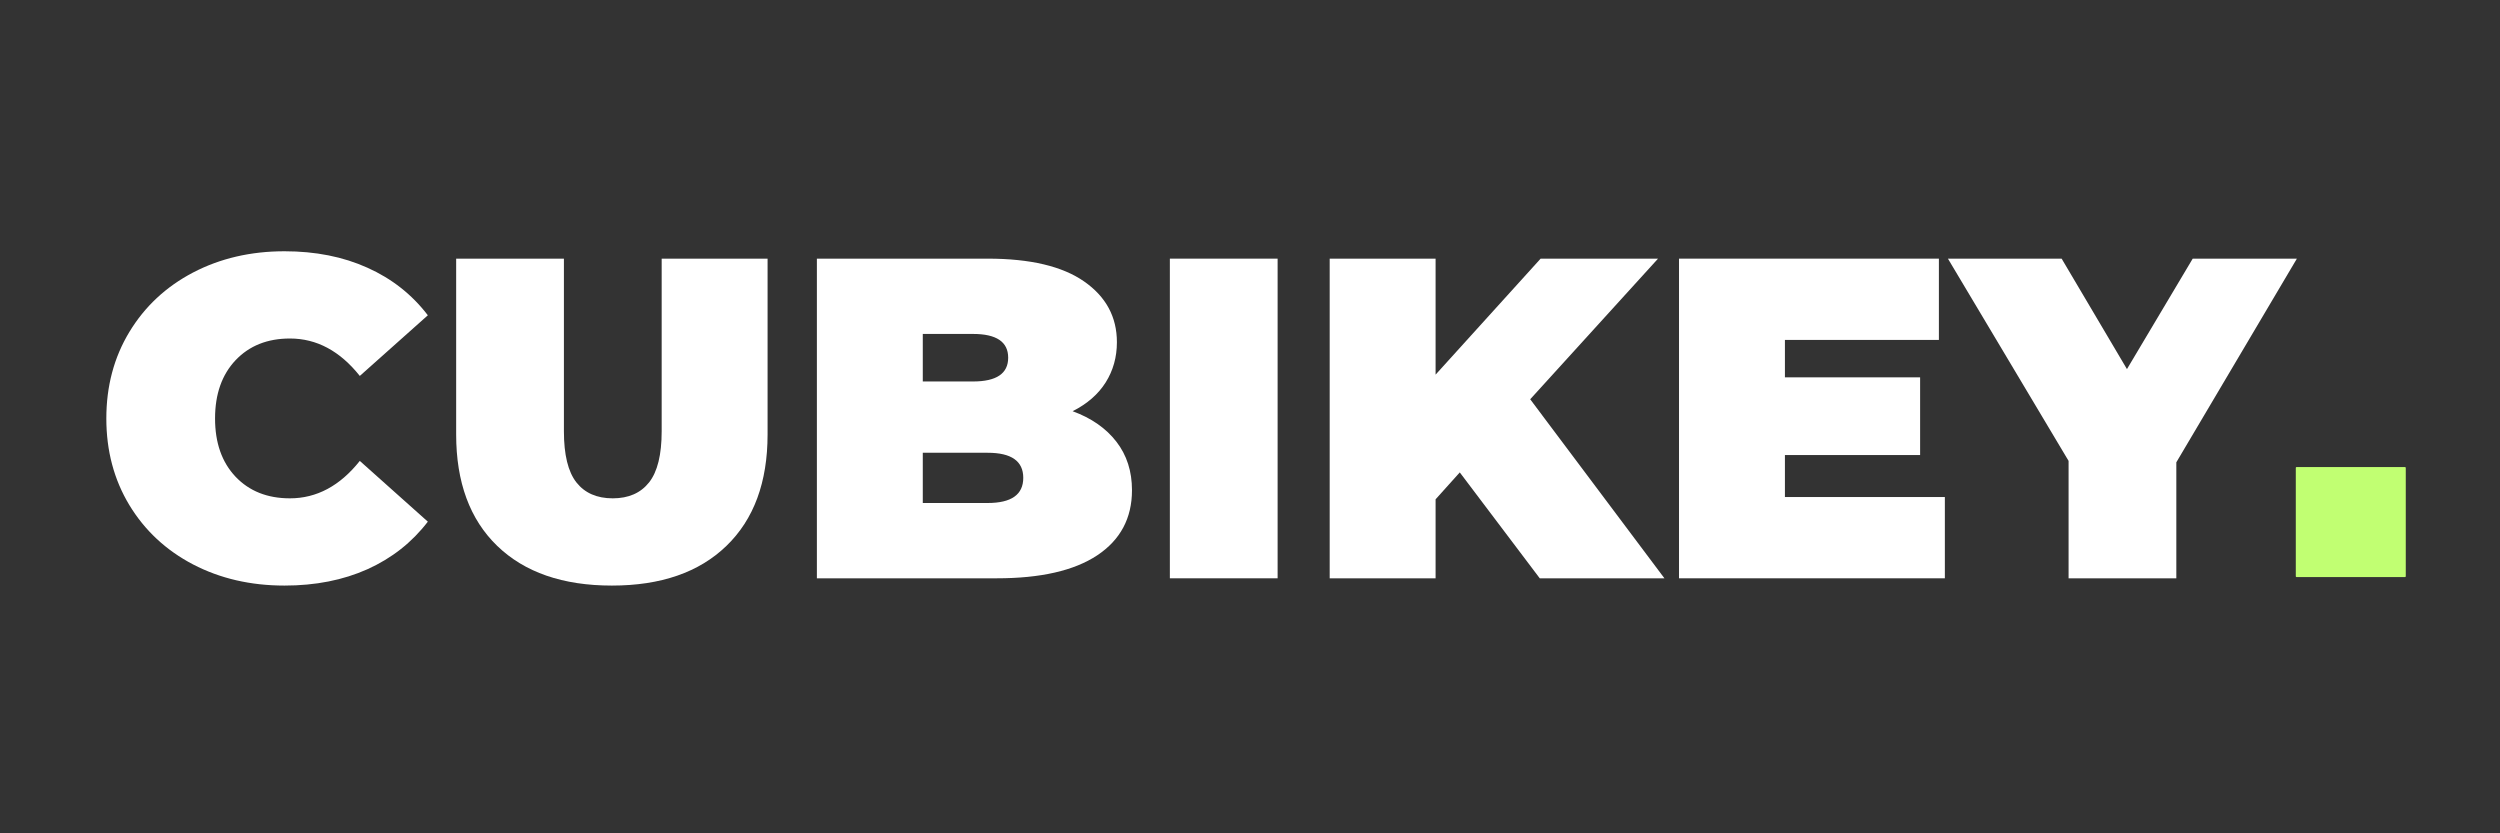 <svg xmlns="http://www.w3.org/2000/svg" xmlns:xlink="http://www.w3.org/1999/xlink" width="480" zoomAndPan="magnify" viewBox="0 0 360 120" height="160" preserveAspectRatio="xMidYMid meet" version="1.0"><rect x="0" y="0" width="360" height="120" fill="#333333" stroke="none"/><defs><g/><clipPath id="db744027e2"><path d="M 330.594 67.258 L 346.43 67.258 L 346.43 83 L 330.594 83 Z M 330.594 67.258 " clip-rule="nonzero"/></clipPath><clipPath id="1a6c07b5fa"><path d="M 330.594 67.258 L 346.43 67.258 L 346.43 83.098 L 330.594 83.098 Z M 330.594 67.258 " clip-rule="nonzero"/></clipPath></defs><g clip-path="url(#db744027e2)"><path fill="#c1ff72" d="M 330.699 67.367 L 346.324 67.367 L 346.324 82.992 L 330.699 82.992 Z M 330.699 67.367 " fill-opacity="1" fill-rule="nonzero"/></g><g clip-path="url(#1a6c07b5fa)"><path fill="#c1ff72" d="M 346.324 83.098 L 330.699 83.098 C 330.641 83.098 330.594 83.051 330.594 82.992 L 330.594 67.367 C 330.594 67.305 330.641 67.258 330.699 67.258 L 346.324 67.258 C 346.383 67.258 346.43 67.305 346.43 67.367 L 346.43 82.992 C 346.43 83.051 346.383 83.098 346.324 83.098 Z M 330.805 82.887 L 346.219 82.887 L 346.219 67.473 L 330.805 67.473 Z M 330.805 82.887 " fill-opacity="1" fill-rule="nonzero"/></g><g fill="#ffffff" fill-opacity="1"><g transform="translate(13.406, 83.276)"><g><path d="M 27.562 1.047 C 22.688 1.047 18.297 0.031 14.391 -2 C 10.492 -4.039 7.438 -6.891 5.219 -10.547 C 3.008 -14.211 1.906 -18.367 1.906 -23.016 C 1.906 -27.66 3.008 -31.812 5.219 -35.469 C 7.438 -39.133 10.492 -41.988 14.391 -44.031 C 18.297 -46.07 22.688 -47.094 27.562 -47.094 C 32.031 -47.094 36.016 -46.301 39.516 -44.719 C 43.023 -43.145 45.922 -40.863 48.203 -37.875 L 38.406 -29.141 C 35.551 -32.734 32.195 -34.531 28.344 -34.531 C 25.102 -34.531 22.492 -33.488 20.516 -31.406 C 18.547 -29.32 17.562 -26.523 17.562 -23.016 C 17.562 -19.504 18.547 -16.707 20.516 -14.625 C 22.492 -12.551 25.102 -11.516 28.344 -11.516 C 32.195 -11.516 35.551 -13.312 38.406 -16.906 L 48.203 -8.156 C 45.922 -5.176 43.023 -2.895 39.516 -1.312 C 36.016 0.258 32.031 1.047 27.562 1.047 Z M 27.562 1.047 "/></g></g></g><g fill="#ffffff" fill-opacity="1"><g transform="translate(62.328, 83.276)"><g><path d="M 25.781 1.047 C 18.719 1.047 13.211 -0.859 9.266 -4.672 C 5.328 -8.484 3.359 -13.832 3.359 -20.719 L 3.359 -46.031 L 18.875 -46.031 L 18.875 -21.172 C 18.875 -17.797 19.473 -15.344 20.672 -13.812 C 21.879 -12.281 23.625 -11.516 25.906 -11.516 C 28.188 -11.516 29.93 -12.281 31.141 -13.812 C 32.348 -15.344 32.953 -17.797 32.953 -21.172 L 32.953 -46.031 L 48.203 -46.031 L 48.203 -20.719 C 48.203 -13.832 46.227 -8.484 42.281 -4.672 C 38.344 -0.859 32.844 1.047 25.781 1.047 Z M 25.781 1.047 "/></g></g></g><g fill="#ffffff" fill-opacity="1"><g transform="translate(113.881, 83.276)"><g><path d="M 40.578 -24.062 C 43.297 -23.062 45.398 -21.594 46.891 -19.656 C 48.379 -17.727 49.125 -15.406 49.125 -12.688 C 49.125 -8.656 47.457 -5.531 44.125 -3.312 C 40.789 -1.102 35.969 0 29.656 0 L 3.75 0 L 3.75 -46.031 L 28.344 -46.031 C 34.477 -46.031 39.113 -44.93 42.25 -42.734 C 45.383 -40.547 46.953 -37.633 46.953 -34 C 46.953 -31.852 46.414 -29.926 45.344 -28.219 C 44.27 -26.508 42.68 -25.125 40.578 -24.062 Z M 19 -35.188 L 19 -28.344 L 26.234 -28.344 C 29.609 -28.344 31.297 -29.484 31.297 -31.766 C 31.297 -34.047 29.609 -35.188 26.234 -35.188 Z M 28.344 -10.844 C 31.758 -10.844 33.469 -12.051 33.469 -14.469 C 33.469 -16.875 31.758 -18.078 28.344 -18.078 L 19 -18.078 L 19 -10.844 Z M 28.344 -10.844 "/></g></g></g><g fill="#ffffff" fill-opacity="1"><g transform="translate(164.71, 83.276)"><g><path d="M 3.75 -46.031 L 19.266 -46.031 L 19.266 0 L 3.75 0 Z M 3.75 -46.031 "/></g></g></g><g fill="#ffffff" fill-opacity="1"><g transform="translate(187.725, 83.276)"><g><path d="M 22.484 -15.25 L 19 -11.375 L 19 0 L 3.75 0 L 3.75 -46.031 L 19 -46.031 L 19 -29.328 L 34.125 -46.031 L 51.031 -46.031 L 32.625 -25.781 L 51.953 0 L 34 0 Z M 22.484 -15.25 "/></g></g></g><g fill="#ffffff" fill-opacity="1"><g transform="translate(238.028, 83.276)"><g><path d="M 42.031 -11.703 L 42.031 0 L 3.75 0 L 3.75 -46.031 L 41.172 -46.031 L 41.172 -34.328 L 19 -34.328 L 19 -28.938 L 38.469 -28.938 L 38.469 -17.75 L 19 -17.75 L 19 -11.703 Z M 42.031 -11.703 "/></g></g></g><g fill="#ffffff" fill-opacity="1"><g transform="translate(282.282, 83.276)"><g><path d="M 31.109 -16.703 L 31.109 0 L 15.594 0 L 15.594 -16.906 L -1.781 -46.031 L 14.594 -46.031 L 24 -30.125 L 33.469 -46.031 L 48.469 -46.031 Z M 31.109 -16.703 "/></g></g></g></svg>